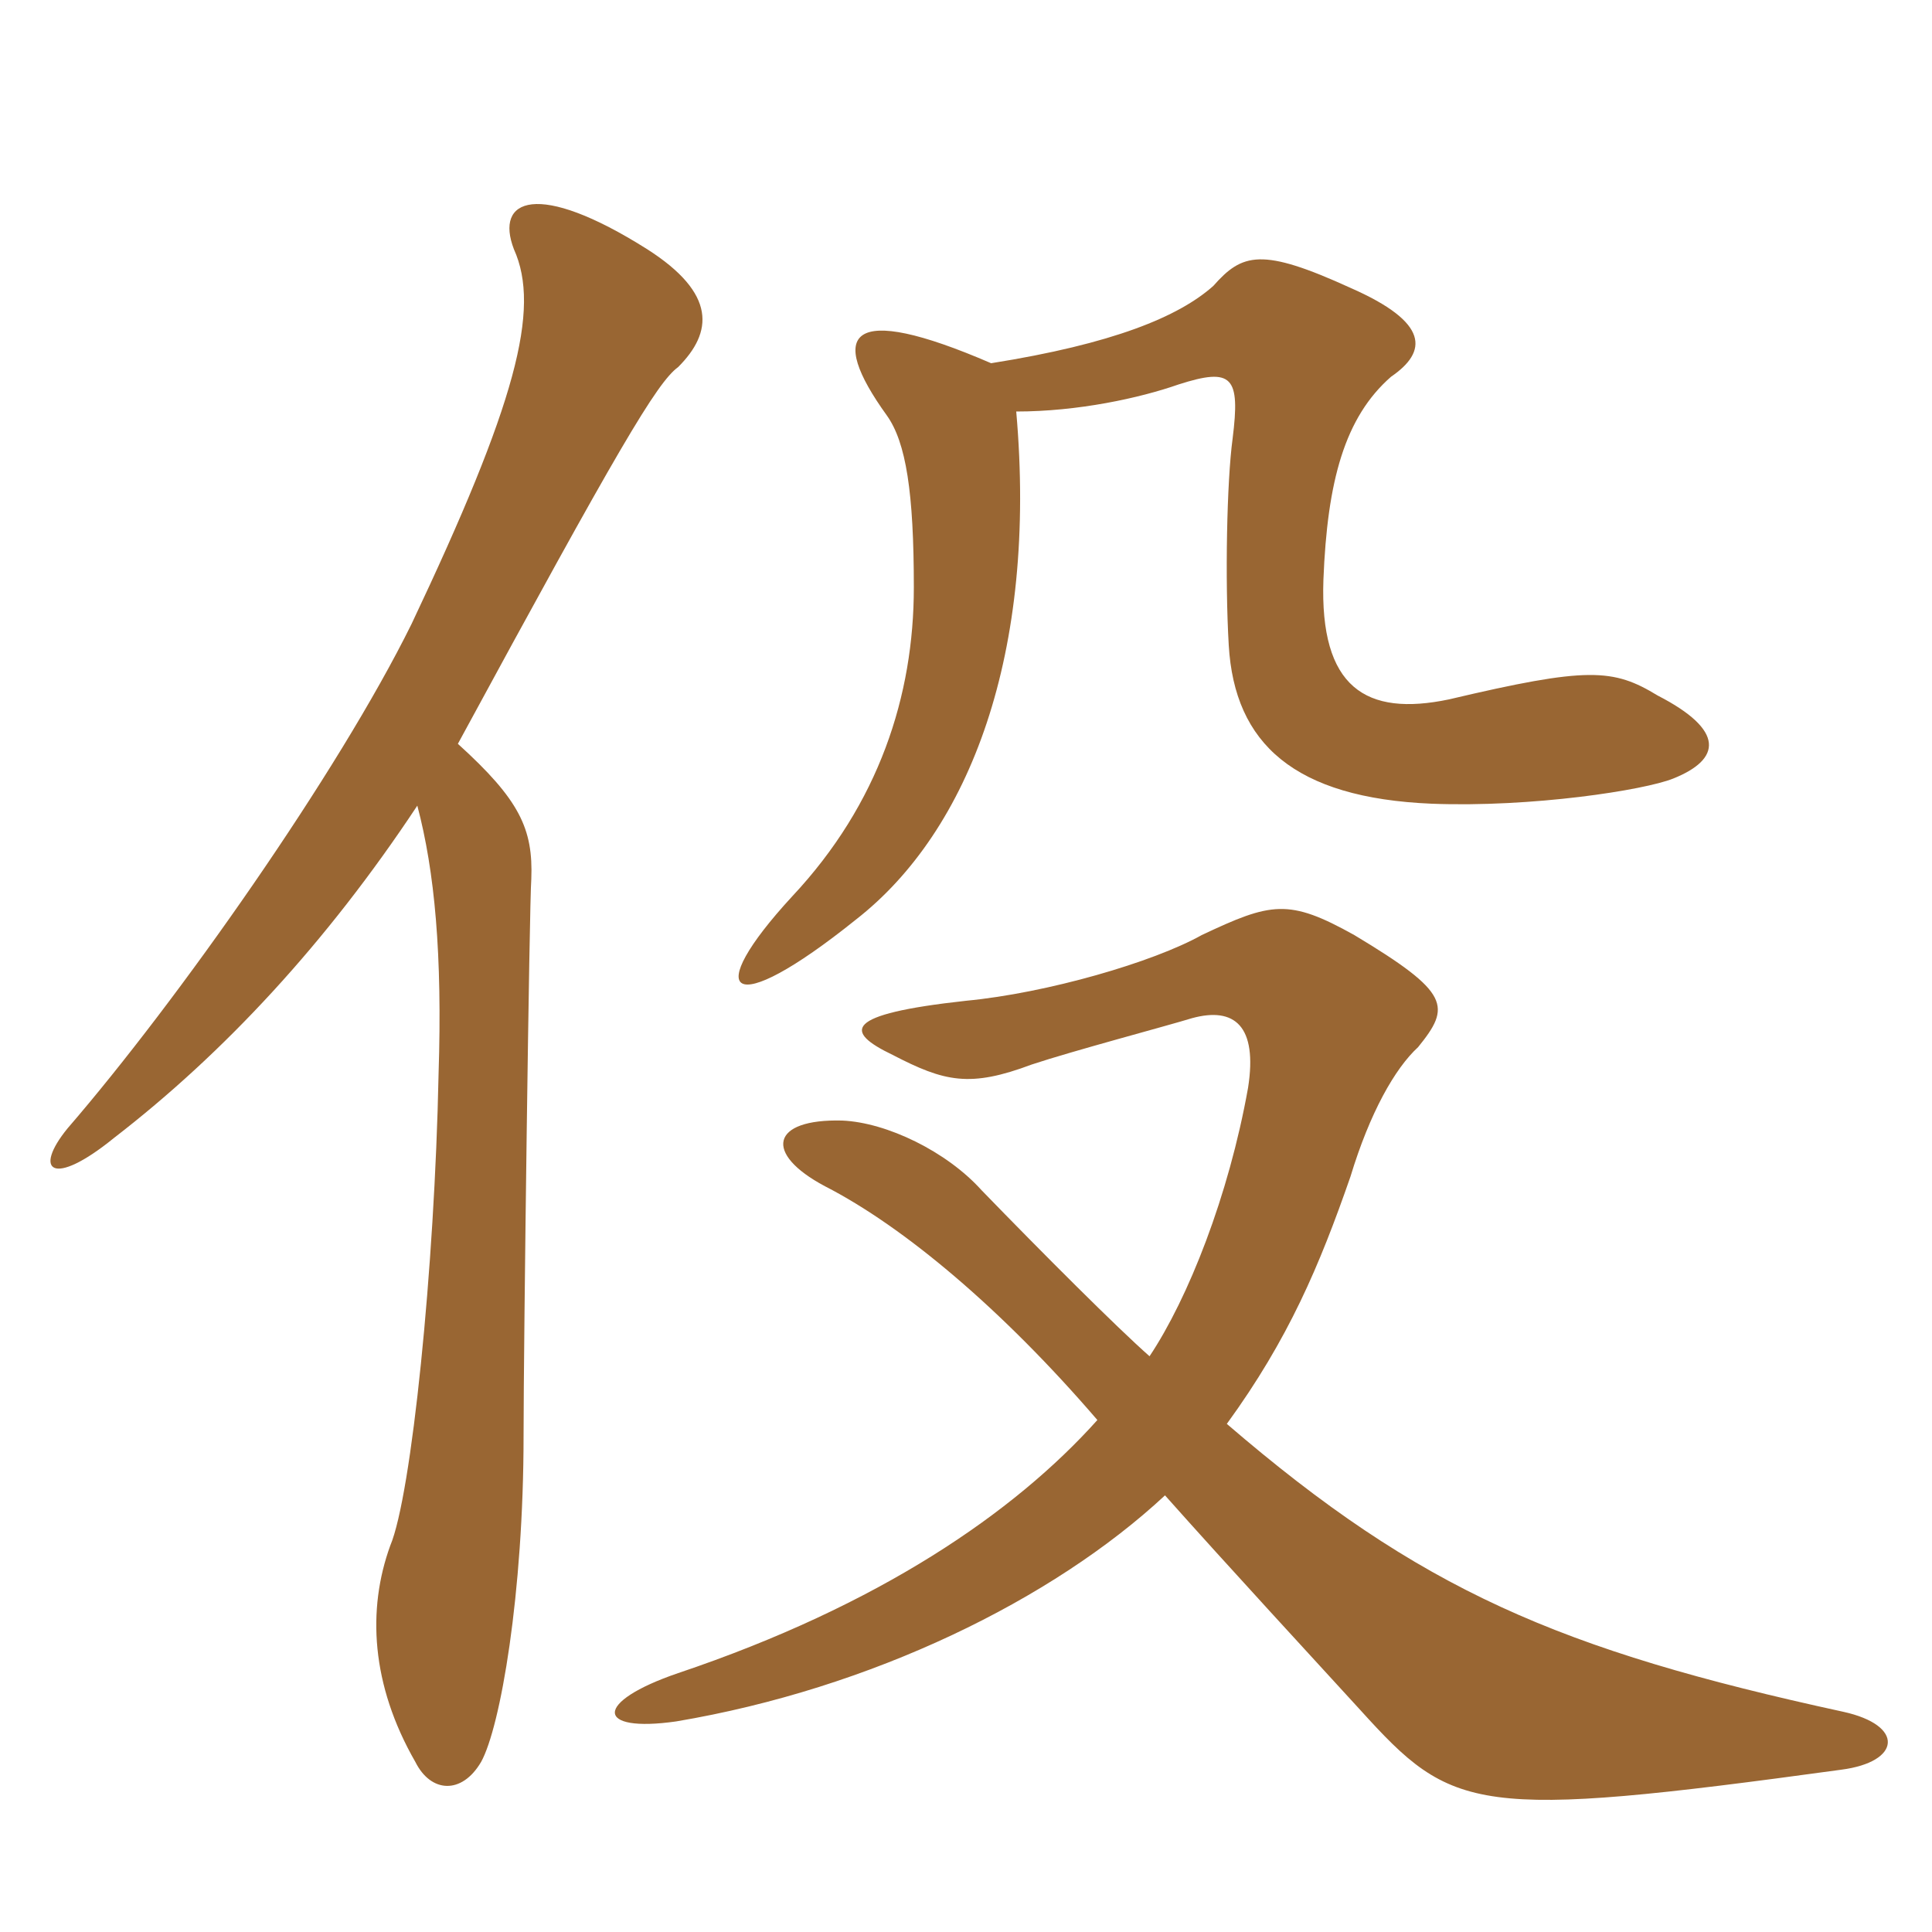 <svg xmlns="http://www.w3.org/2000/svg" xmlns:xlink="http://www.w3.org/1999/xlink" width="150" height="150"><path fill="#996633" padding="10" d="M78.90 31.95C83.70 31.95 88.50 30.90 91.50 29.85C95.70 28.50 96.30 29.25 95.70 34.05C95.25 37.35 95.10 45 95.40 50.10C95.85 57.75 100.50 61.95 111.15 62.40C118.95 62.70 127.65 61.35 129.90 60.45C133.65 58.95 133.95 56.70 128.70 54C125.25 51.90 123.30 51.75 112.50 54.30C106.05 55.65 102.45 53.40 102.75 45C103.05 37.35 104.40 32.40 108 29.25C110.85 27.30 111 25.05 104.85 22.35C97.95 19.20 96.45 19.65 94.20 22.20C91.50 24.60 86.40 26.70 76.95 28.20C65.85 23.40 64.20 25.80 68.85 32.25C70.35 34.35 70.95 38.25 70.95 45.60C70.95 54 68.25 62.40 61.50 69.60C54.45 77.25 56.55 79.35 66.45 71.40C75.30 64.50 80.55 50.70 78.90 31.95ZM95.25 110.55C100.05 103.95 102.45 98.25 104.85 91.35C106.35 86.40 108.30 82.95 110.10 81.30C112.65 78.15 112.65 77.10 105.15 72.60C100.05 69.75 98.70 70.05 93.30 72.60C89.55 74.70 81.30 77.10 75 77.70C65.40 78.75 65.55 80.10 69.30 81.90C73.35 84 75.30 84.45 80.10 82.65C83.25 81.60 90.60 79.65 92.55 79.05C95.85 78.15 97.65 79.65 96.90 84.45C95.40 92.85 92.25 100.80 89.25 105.30C86.70 103.05 81 97.35 76.20 92.40C73.50 89.40 68.85 87.15 65.40 87C59.85 86.85 59.25 89.55 64.05 92.10C70.20 95.25 77.85 101.70 85.20 110.25C78.75 117.45 68.25 124.65 52.65 129.90C46.05 132.15 46.20 134.55 52.50 133.65C67.65 131.10 81.75 124.20 90.45 116.10C95.25 121.50 102.45 129.30 105.60 132.75C112.80 140.70 114.45 141.30 142.95 137.40C147.60 136.80 147.90 133.95 143.10 132.90C121.05 128.10 110.25 123.45 95.25 110.55ZM35.55 57.75C48 34.80 51 29.70 52.65 28.50C55.35 25.80 55.65 22.80 50.25 19.35C41.70 13.95 38.40 15.45 39.90 19.35C42 24 40.05 31.35 31.95 48.45C26.25 60 13.80 77.70 5.25 87.60C2.55 90.90 4.05 92.25 8.85 88.35C17.40 81.75 25.35 73.20 32.40 62.55C33.75 67.65 34.35 74.10 34.05 83.40C33.75 98.40 31.95 116.10 30.30 120C28.50 124.95 28.80 130.80 32.25 136.80C33.45 139.20 35.85 139.35 37.35 136.80C38.85 134.10 40.65 123.75 40.65 111.45C40.65 104.40 41.10 70.05 41.25 68.25C41.40 64.35 40.35 62.10 35.55 57.75Z"/></svg>